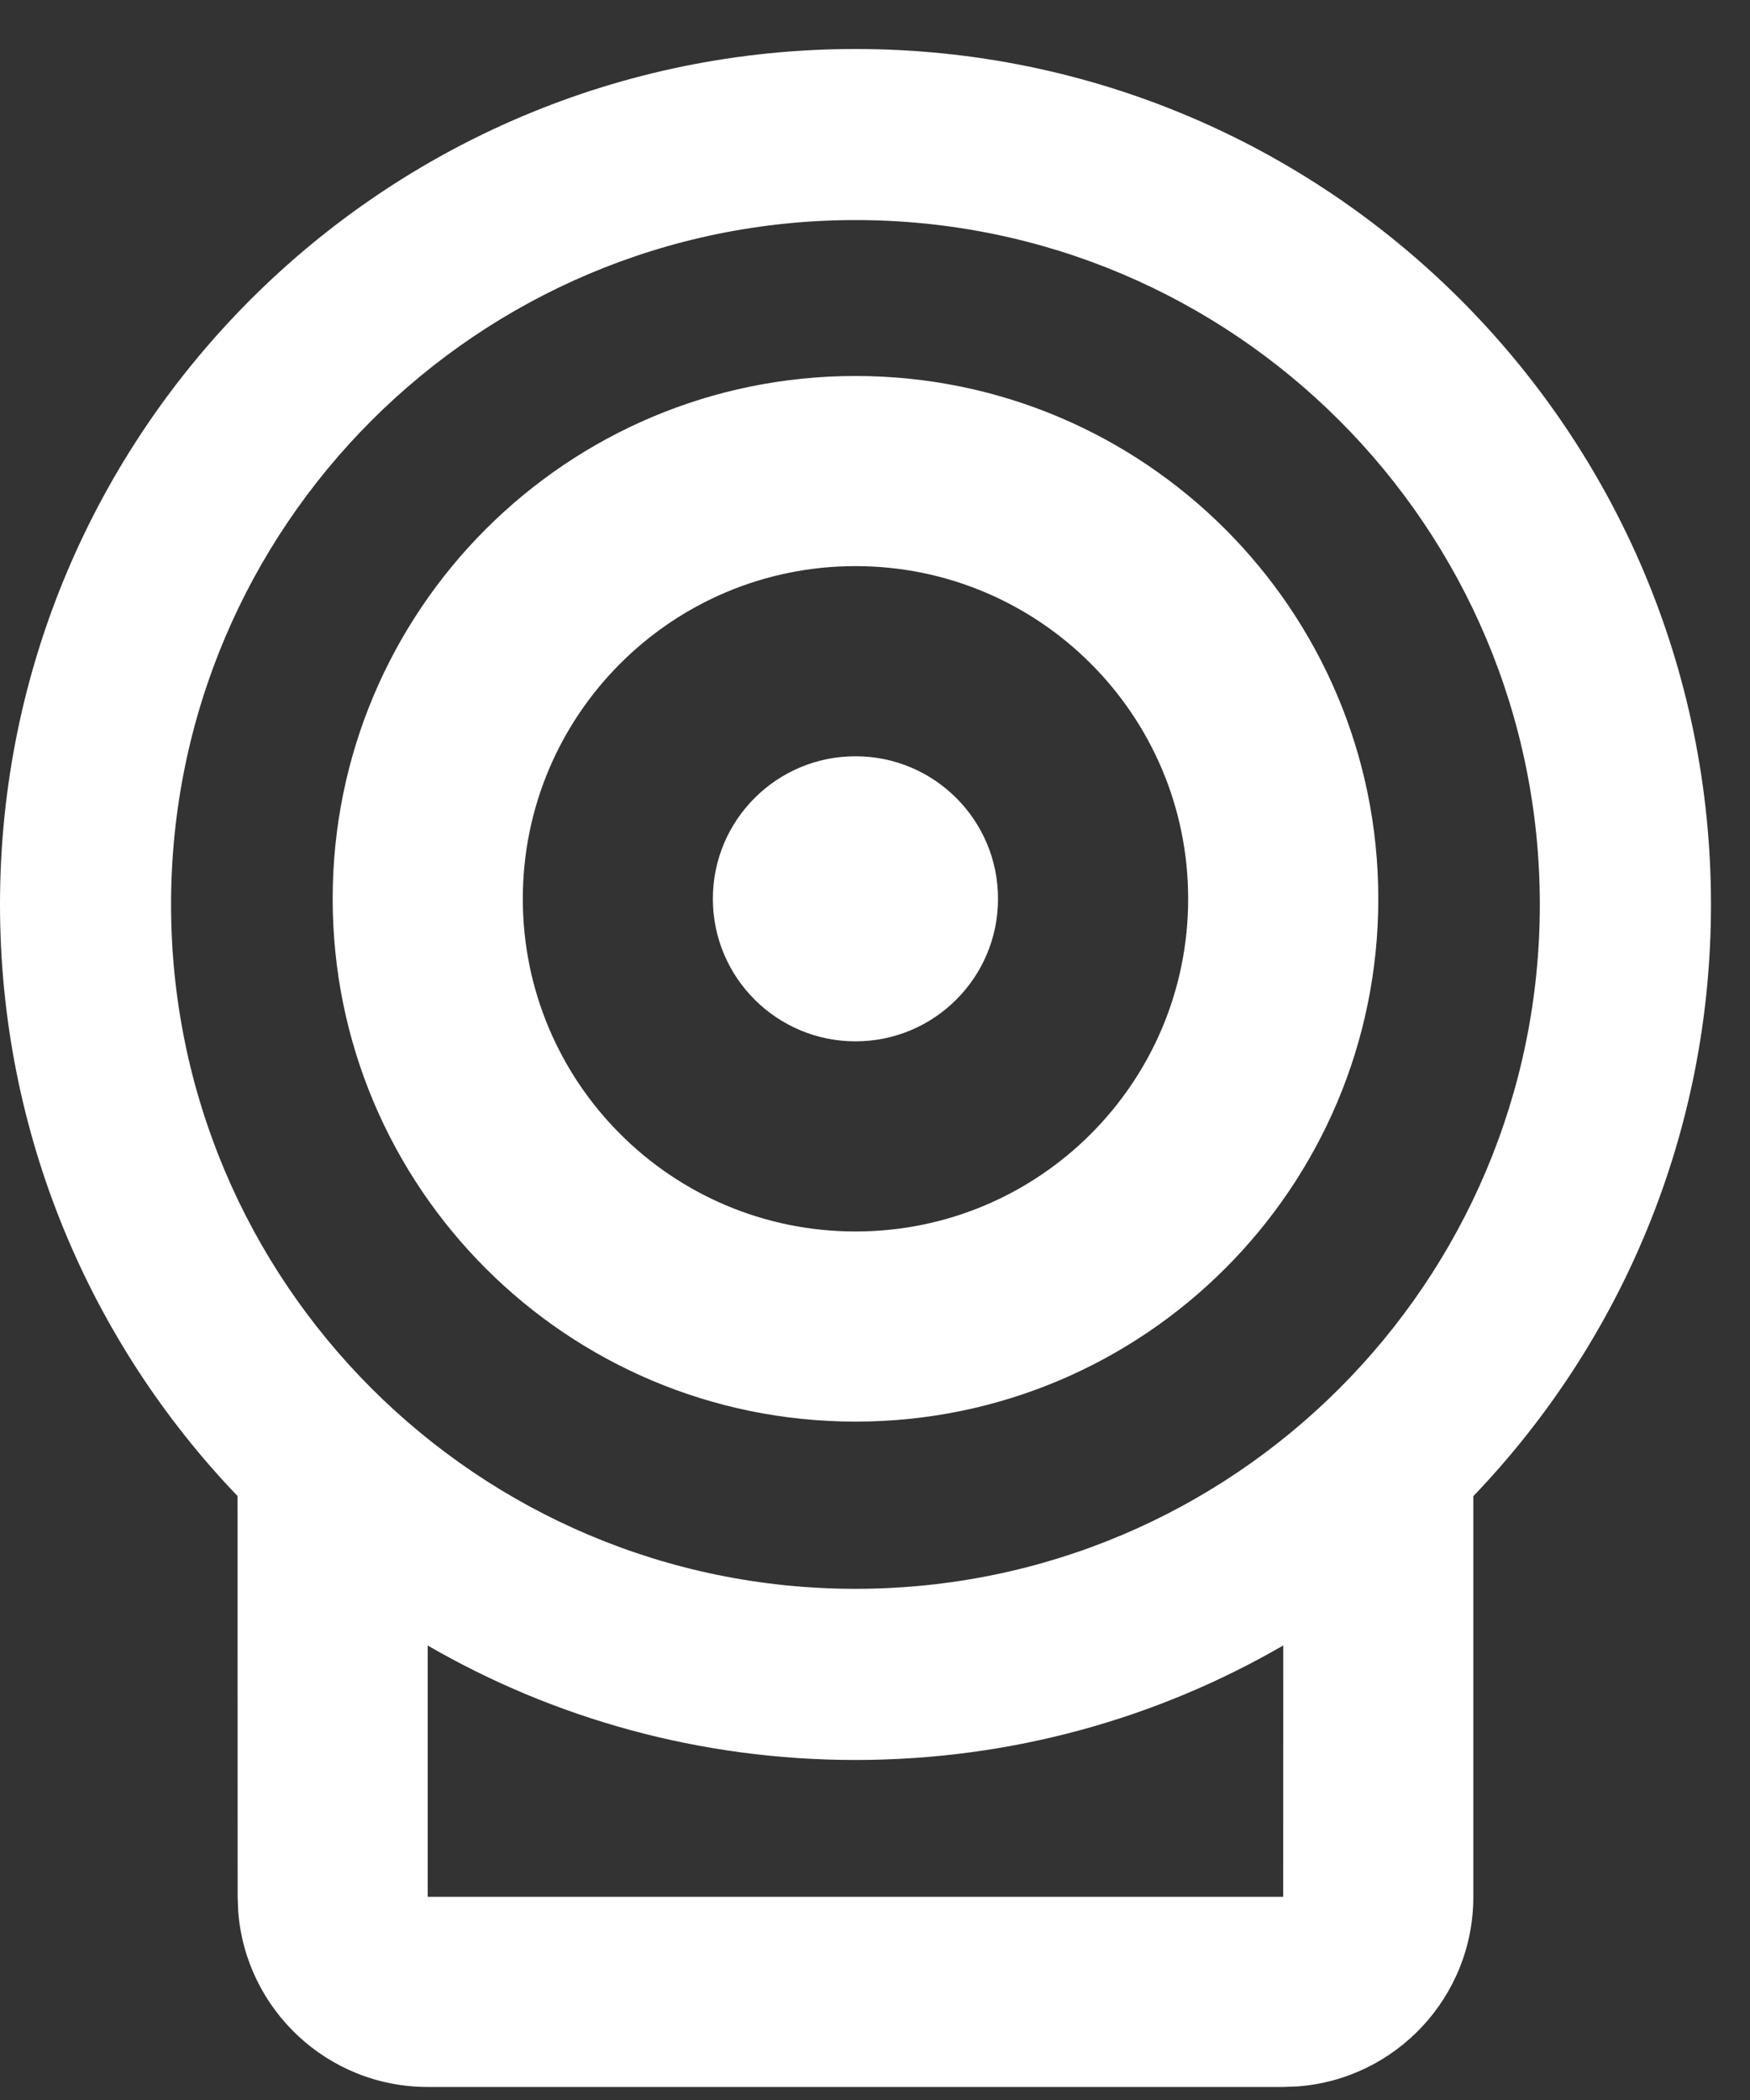 <?xml version="1.0" encoding="UTF-8"?>
<svg width="20px" height="24px" viewBox="0 0 20 24" version="1.1" xmlns="http://www.w3.org/2000/svg" xmlns:xlink="http://www.w3.org/1999/xlink">
    <rect x="0" y="0" width="20" height="24" fill="#333333" stroke="none"/>
    <title>Combined Shape</title>
    <g id="Symbols" stroke="none" stroke-width="1" fill="none" fill-rule="evenodd">
        <g id="transparent-menu" transform="translate(-1570, -29)" fill="#FFFFFF" fill-rule="nonzero">
            <g id="Group" transform="translate(1431.625, 29.56)">
                <path d="M148.152,0 C153.552,0 157.929,4.377 157.929,9.777 C157.929,12.401 156.895,14.783 155.213,16.539 L155.213,21.118 C155.213,22.264 154.327,23.202 153.202,23.285 L153.04,23.291 L143.263,23.291 C142.118,23.291 141.18,22.405 141.097,21.28 L141.091,21.118 L141.09,16.538 C139.408,14.782 138.375,12.4 138.375,9.777 C138.375,4.377 142.752,0 148.152,0 Z M153.041,18.245 C151.603,19.078 149.933,19.554 148.152,19.554 C146.371,19.554 144.701,19.078 143.263,18.246 L143.263,21.118 L153.04,21.118 Z M148.152,1.955 C143.832,1.955 140.33,5.457 140.33,9.777 C140.33,14.097 143.832,17.598 148.152,17.598 C152.472,17.598 155.973,14.097 155.973,9.777 C155.973,5.457 152.472,1.955 148.152,1.955 Z M148.152,3.737 C151.452,3.737 154.127,6.412 154.127,9.712 C154.127,13.012 151.452,15.687 148.152,15.687 C144.852,15.687 142.177,13.012 142.177,9.712 C142.177,6.412 144.852,3.737 148.152,3.737 Z M148.152,5.91 C146.052,5.91 144.35,7.612 144.35,9.712 C144.35,11.812 146.052,13.514 148.152,13.514 C150.252,13.514 151.954,11.812 151.954,9.712 C151.954,7.612 150.252,5.91 148.152,5.91 Z M148.152,8.083 C149.052,8.083 149.781,8.812 149.781,9.712 C149.781,10.612 149.052,11.341 148.152,11.341 C147.252,11.341 146.522,10.612 146.522,9.712 C146.522,8.812 147.252,8.083 148.152,8.083 Z" id="Combined-Shape"></path>
            </g>
        </g>
    </g>
</svg>
